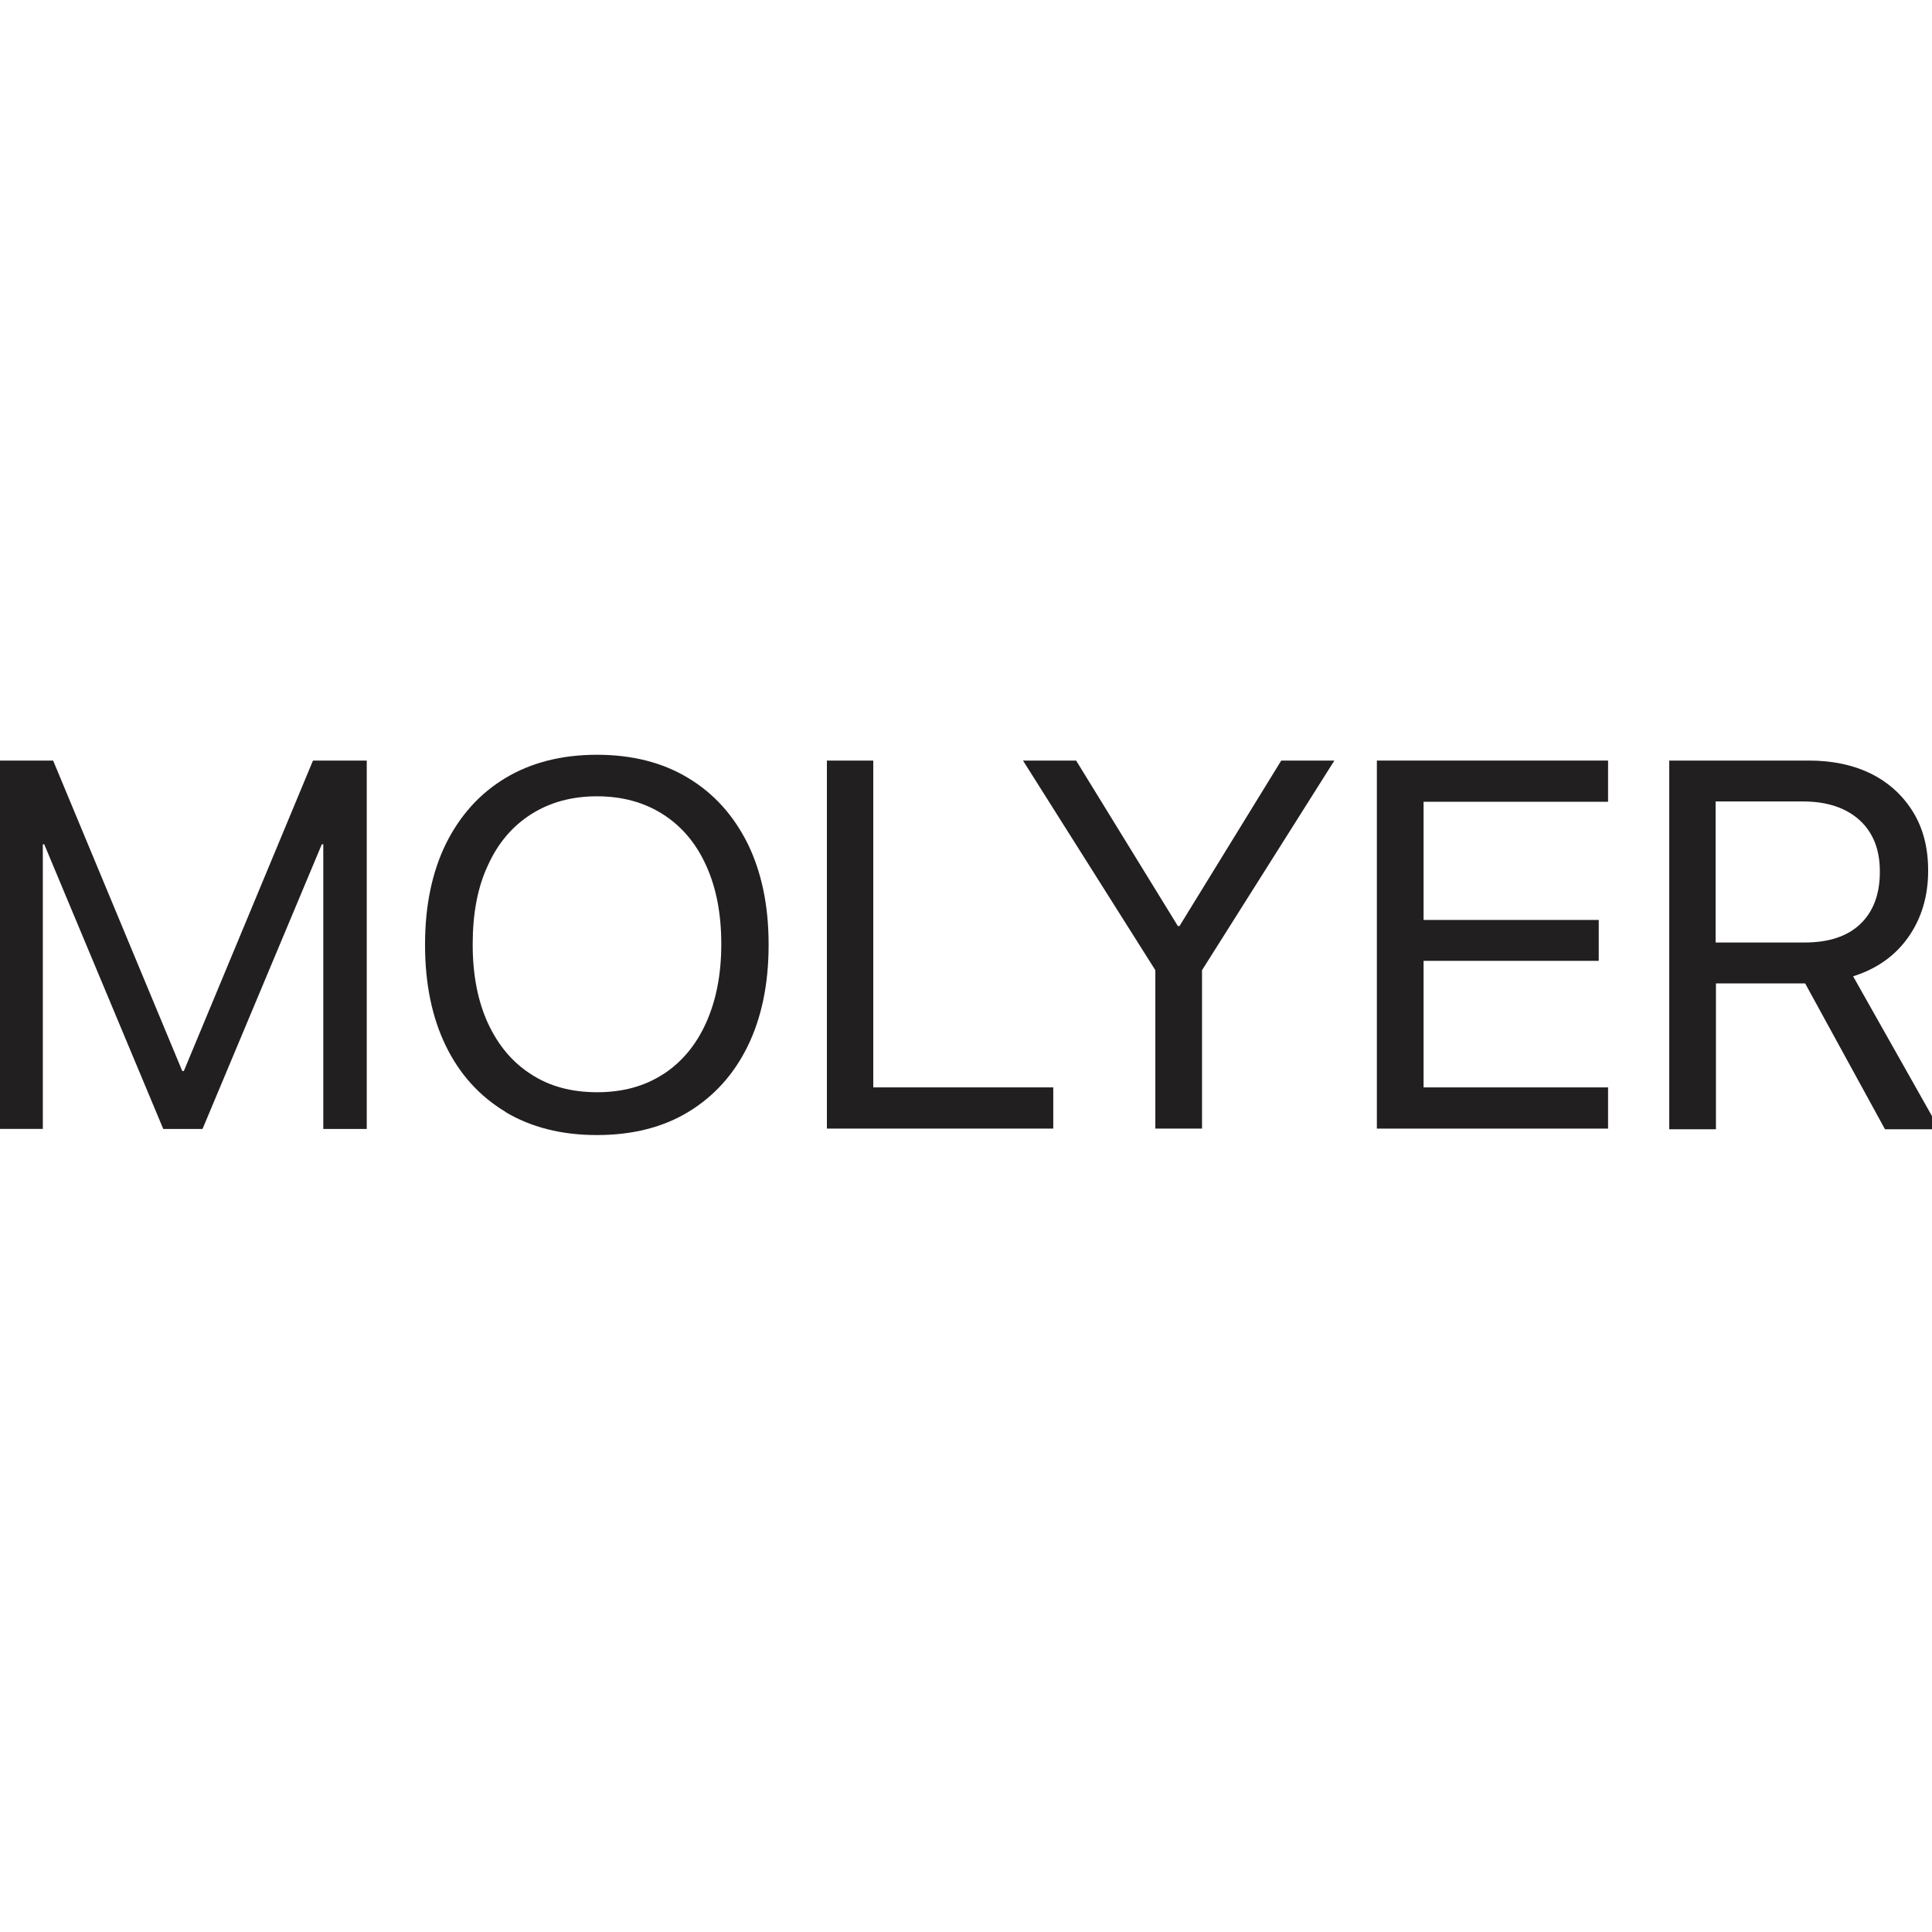 <?xml version="1.0" encoding="UTF-8"?>
<svg id="_Слой_1" data-name="Слой_1" xmlns="http://www.w3.org/2000/svg" version="1.1" viewBox="0 0 600 600">
  <!-- Generator: Adobe Illustrator 29.1.0, SVG Export Plug-In . SVG Version: 2.1.0 Build 142)  -->
  <defs>
    <style>
      .st0 {
        fill: #221f20;
      }
    </style>
  </defs>
  <path class="st0" d="M-.2,236.2h16.7l40.1,96.4h.5l40.1-96.4h16.7v114.4h-13.5v-88.4h-6.6l15.7-22.8-46.6,111.2h-12.2L4.2,239.4l15.7,22.8h-6.6v88.4H-.2v-114.4Z"/>
  <path class="st0" d="M157,345.3c-8-4.8-14.2-11.6-18.5-20.4-4.3-8.8-6.5-19.3-6.5-31.4v-.2c0-12.1,2.2-22.5,6.5-31.3,4.4-8.8,10.5-15.6,18.5-20.4,8-4.8,17.5-7.2,28.4-7.2s20.4,2.4,28.3,7.2c8,4.8,14.1,11.6,18.5,20.4,4.3,8.8,6.5,19.2,6.5,31.3v.2c0,12.1-2.2,22.6-6.5,31.4-4.3,8.8-10.5,15.6-18.4,20.4-7.9,4.8-17.4,7.2-28.4,7.2s-20.5-2.4-28.5-7.2ZM206,333.6c5.8-3.8,10.2-9.1,13.3-16,3.1-6.9,4.7-15,4.7-24.3v-.2c0-9.4-1.6-17.5-4.7-24.3-3.1-6.9-7.6-12.2-13.4-15.9-5.8-3.7-12.6-5.6-20.5-5.6s-14.7,1.9-20.5,5.6c-5.8,3.7-10.3,9-13.4,15.9-3.2,6.8-4.7,15-4.7,24.4v.2c0,9.4,1.6,17.5,4.7,24.3,3.2,6.9,7.6,12.2,13.4,15.9,5.8,3.8,12.6,5.6,20.6,5.6s14.8-1.9,20.6-5.7Z"/>
  <path class="st0" d="M256.7,236.2h14.5v101.5h55.9v12.8h-70.3v-114.4Z"/>
  <path class="st0" d="M358.8,301.3l-41.1-65.1h16.5l31.6,51.4h.5l31.6-51.4h16.5l-41.1,65.1v49.2h-14.5v-49.2Z"/>
  <path class="st0" d="M427.6,236.2h71.8v12.8h-57.3v36.7h54.4v12.7h-54.4v39.3h57.3v12.8h-71.8v-114.4Z"/>
  <path class="st0" d="M518.4,236.2h43.4c7.4,0,13.9,1.4,19.5,4.2,5.5,2.8,9.8,6.8,12.9,11.9,3.1,5.1,4.6,11.1,4.6,18v.2c0,7.9-2.1,14.8-6.2,20.6-4.1,5.8-9.8,9.8-17.1,12.1l26.8,47.5h-16.9l-24.8-45.3h-27.7v45.3h-14.5v-114.4ZM560.5,292.7c7.4,0,13.2-1.9,17.2-5.7,4-3.8,6.1-9.2,6.1-16.2v-.2c0-6.8-2.1-12.1-6.4-16-4.3-3.8-10.1-5.7-17.5-5.7h-27.1v43.8h27.7Z"/>
</svg>